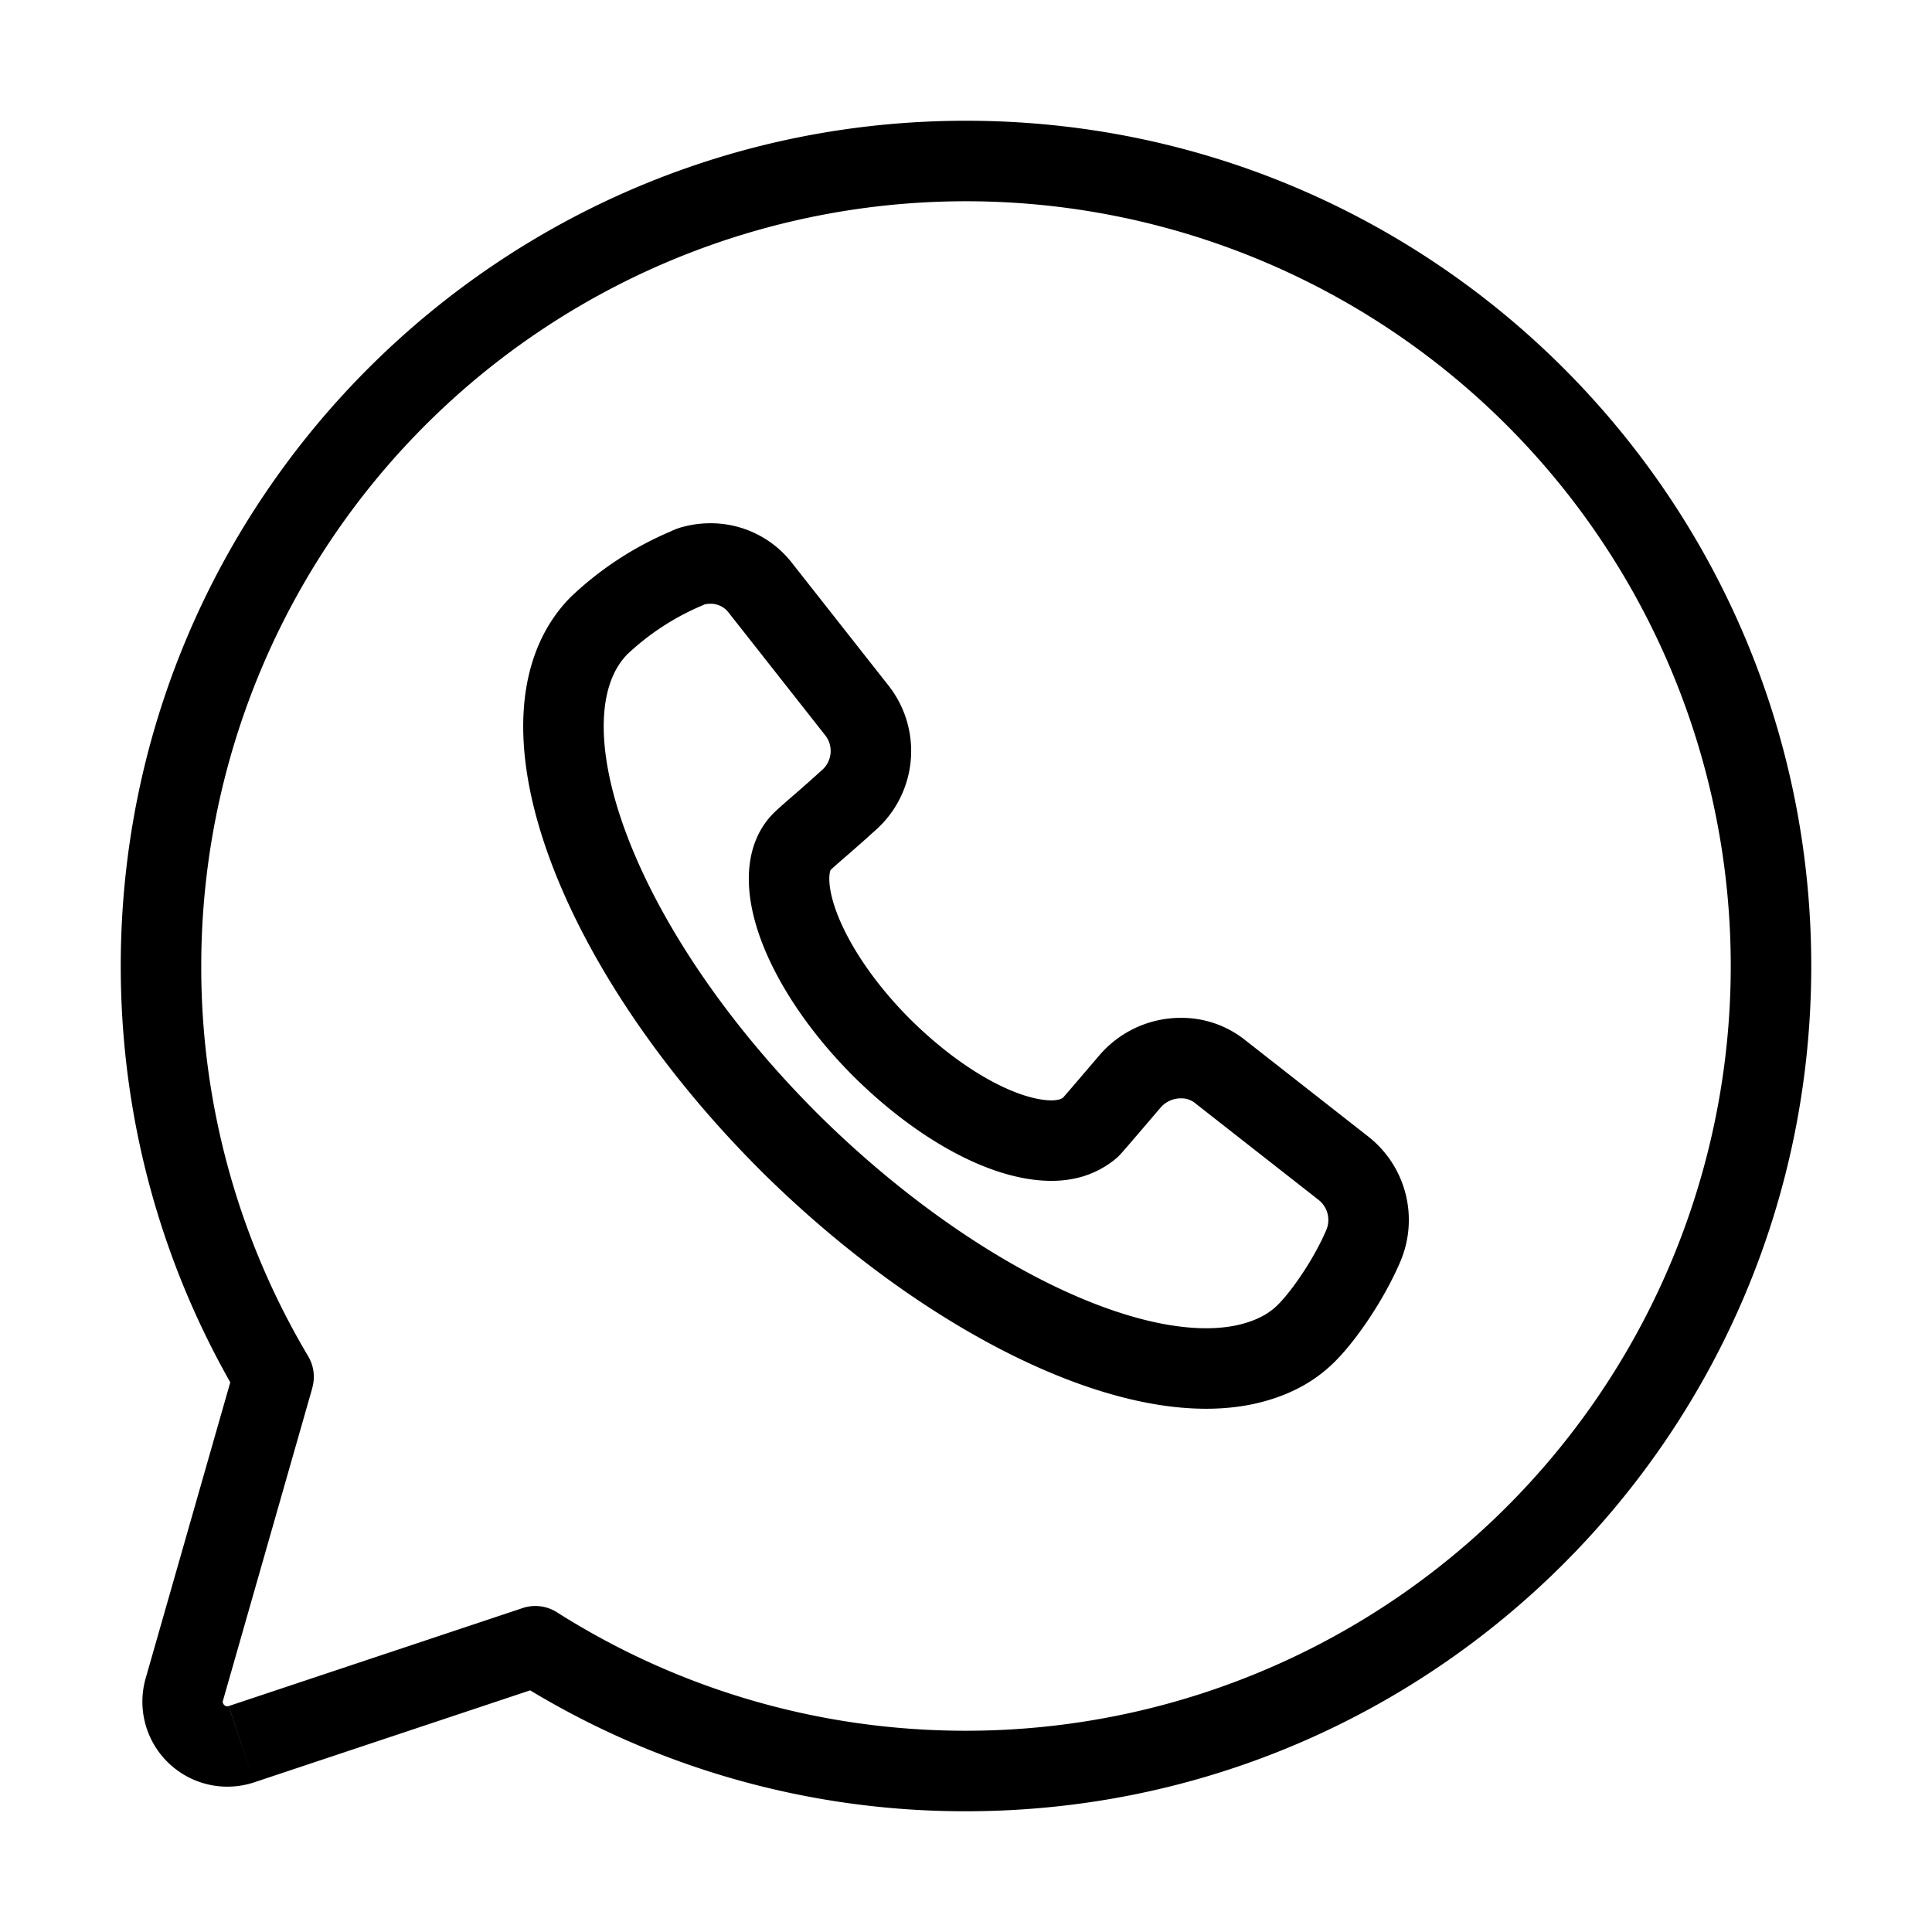 <svg width="24" height="24" viewBox="0 0 24 24" fill="none" xmlns="http://www.w3.org/2000/svg">
    <path d="m3.399 17.104.48.137a.5.5 0 0 0-.05-.392l-.43.255zm-1.11 3.883.481.138-.48-.138zm.71.68-.158-.474.158.474zM6.65 20.45l.268-.422a.5.5 0 0 0-.426-.052l.158.474zM21.5 12a9.5 9.5 0 0 1-9.5 9.5v1c5.799 0 10.5-4.701 10.5-10.5h-1zM12 2.5a9.5 9.5 0 0 1 9.5 9.5h1c0-5.799-4.701-10.5-10.5-10.5v1zM2.5 12A9.5 9.5 0 0 1 12 2.5v-1C6.201 1.5 1.5 6.201 1.5 12h1zm1.329 4.849A9.454 9.454 0 0 1 2.5 12h-1c0 1.957.536 3.79 1.47 5.36l.859-.511zm-.91.118-1.11 3.883.961.275 1.11-3.884-.962-.274zm-1.11 3.883a1.056 1.056 0 0 0 1.348 1.291l-.316-.948a.05.05 0 0 1-.03.002.059.059 0 0 1-.026-.015.06.06 0 0 1-.016-.026.05.05 0 0 1 .001-.03l-.961-.274zm1.348 1.291 3.651-1.217-.316-.948-3.65 1.217.315.948zM12 21.5c-1.87 0-3.613-.54-5.082-1.472l-.536.844A10.453 10.453 0 0 0 12 22.5v-1z" fill="#000"/>
    <path d="M8.604 7.03a.343.343 0 0 0-.066.027 3.64 3.64 0 0 0-1.099.717c-1.112 1.137-.04 4.025 2.39 6.44C11.543 15.906 13.565 17 14.982 17c.215 0 .415-.025.594-.075.282-.078.503-.205.678-.39.203-.21.503-.641.681-1.058a.817.817 0 0 0-.248-.966l-1.525-1.195a.768.768 0 0 0-.491-.172.832.832 0 0 0-.632.288l-.265.31c-.12.14-.198.231-.232.267a.682.682 0 0 1-.247.13.88.88 0 0 1-.232.03c-.58 0-1.382-.437-2.095-1.14-.704-.698-1.162-1.524-1.166-2.106-.001-.2.052-.357.158-.465.027-.028.1-.092.193-.173.101-.087.23-.2.38-.336a.815.815 0 0 0 .108-1.128L9.453 7.312A.78.78 0 0 0 8.825 7a.827.827 0 0 0-.22.03z" stroke="#000" stroke-linecap="round" stroke-linejoin="round"/>
</svg>
